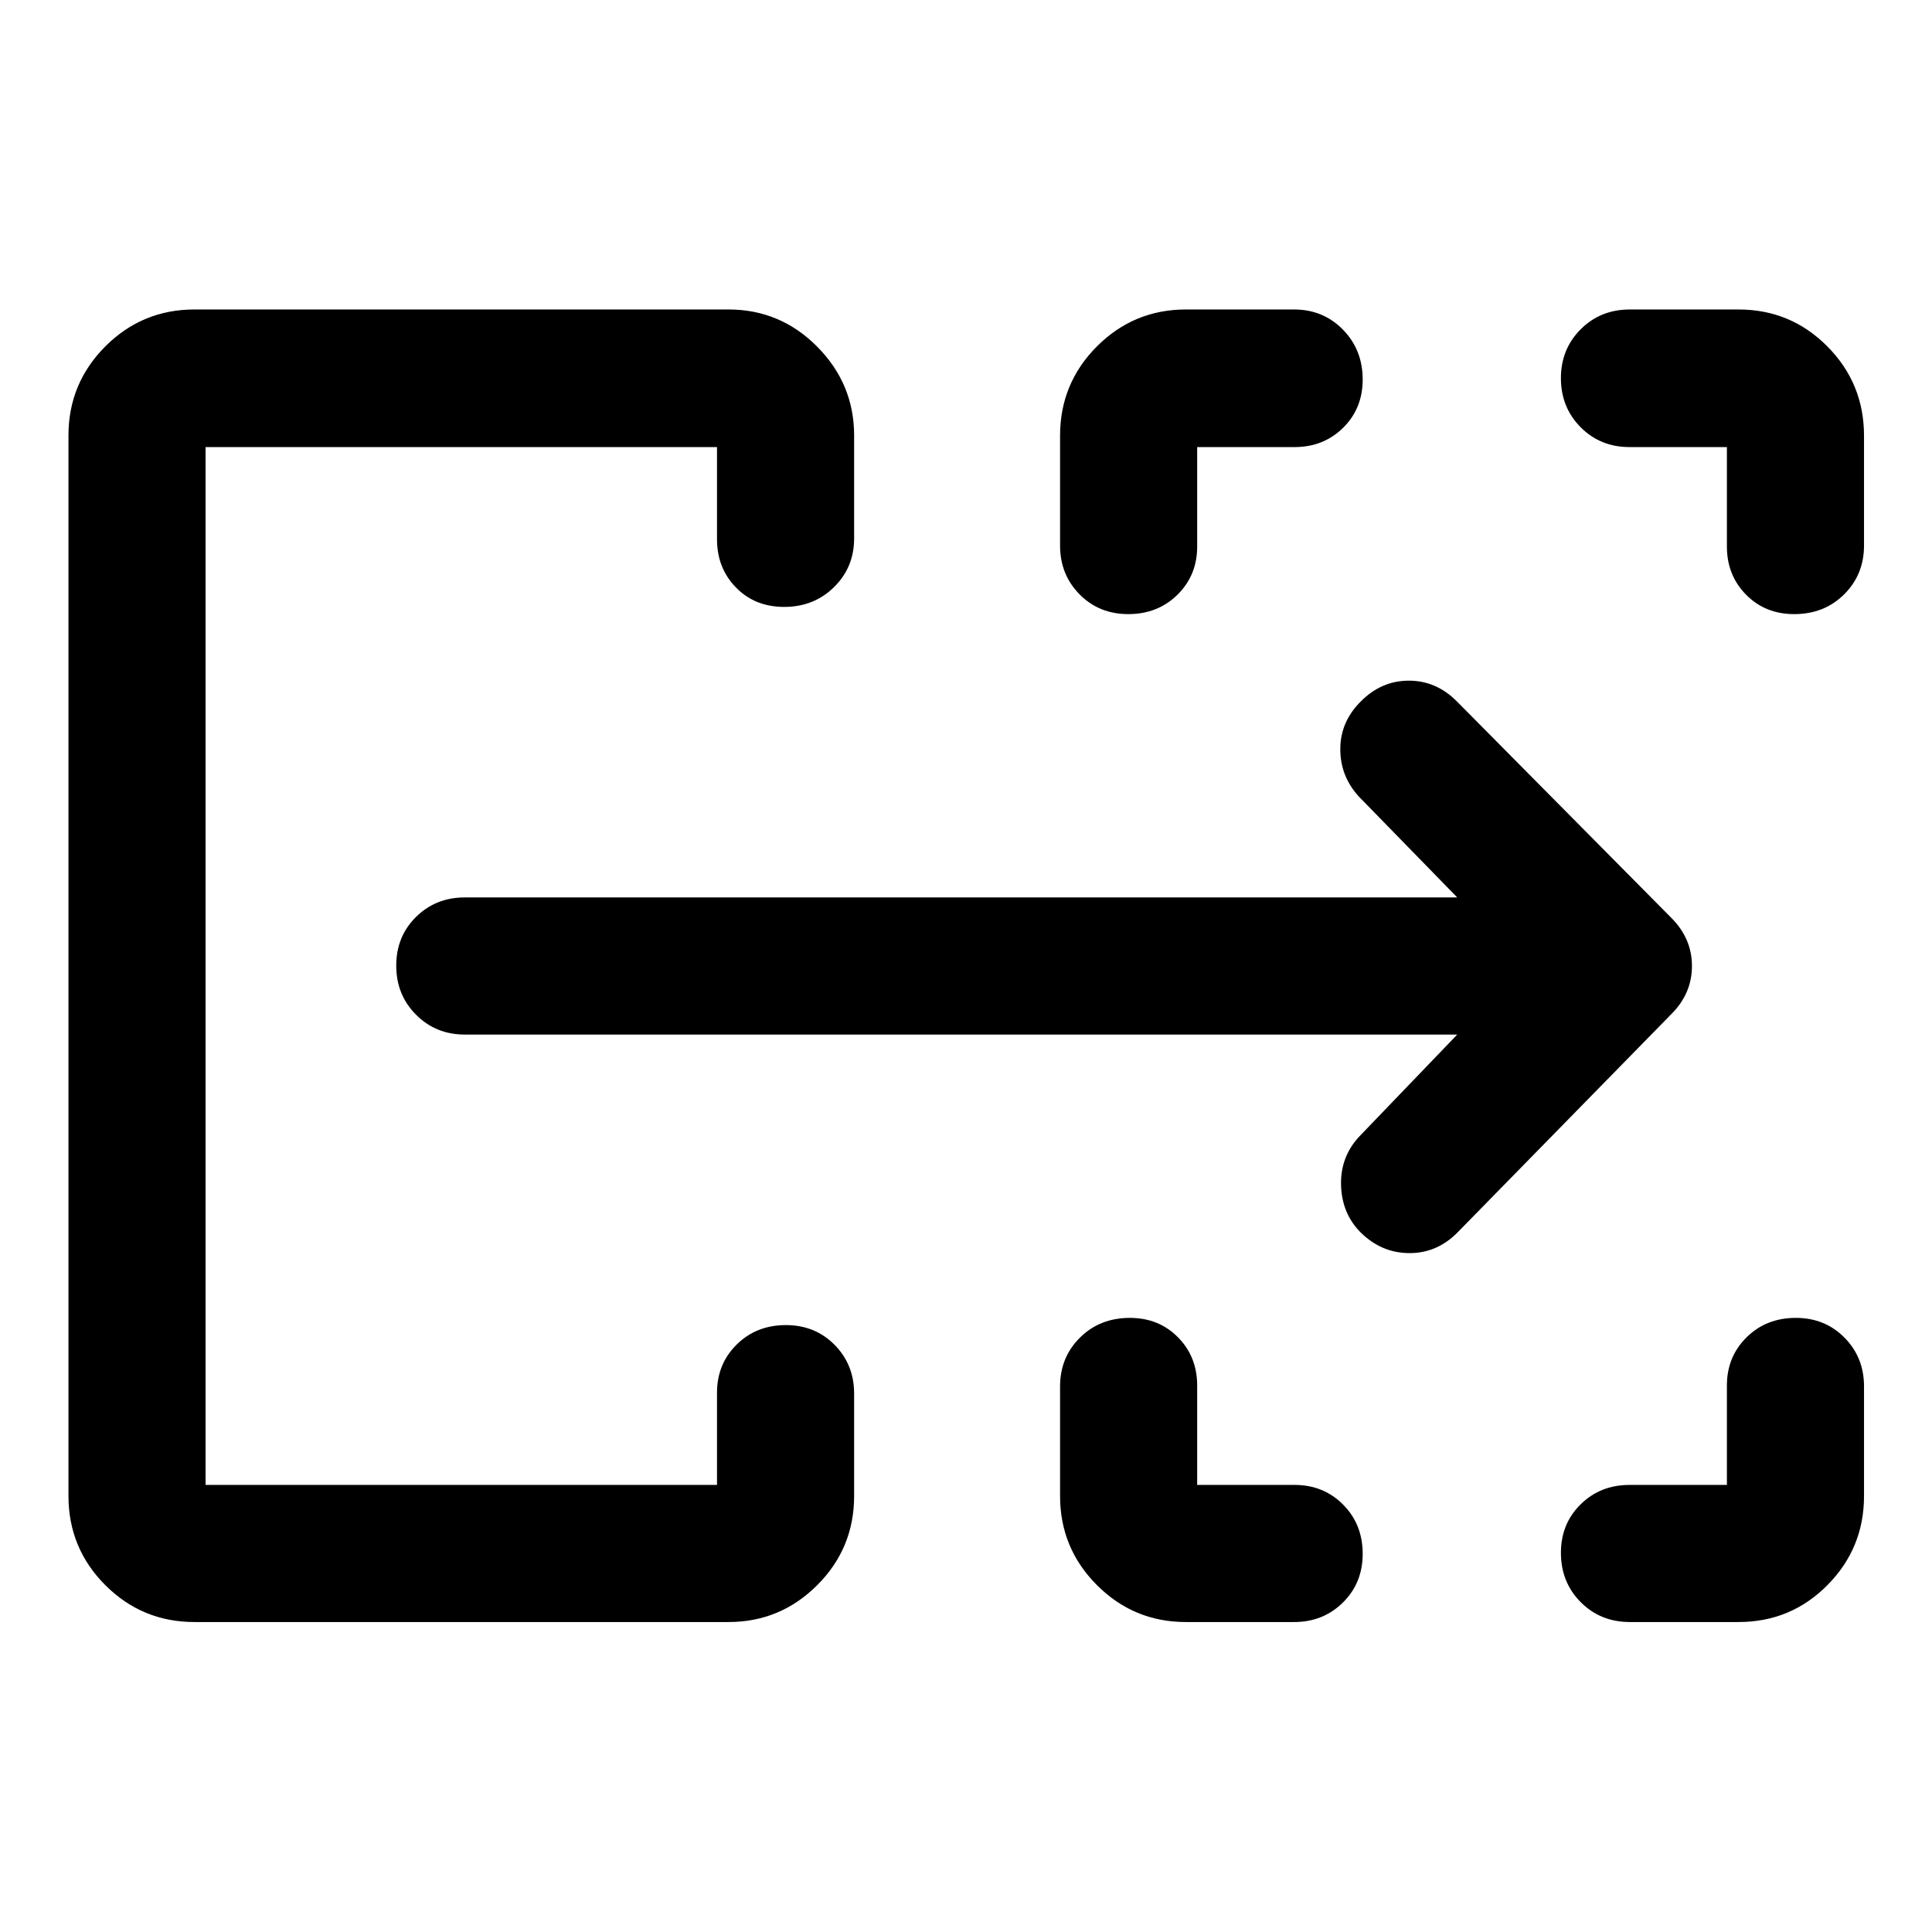 <svg xmlns="http://www.w3.org/2000/svg" width="48" height="48" viewBox="0 -960 960 960"><path d="M34.02-216.72v-526.87q0-25.94 18.32-44.29 18.32-18.34 44.31-18.34h265.37q25.71 0 44.05 18.49 18.34 18.49 18.34 44.14v51.09q0 14.42-9.99 24.24-9.99 9.83-24.73 9.83-14.61 0-24.01-9.66-9.4-9.66-9.4-23.93v-45.83H102.15v515.7h254.13v-45.83q0-14.27 9.78-23.93t24.46-9.66q14.5 0 24.2 9.83 9.69 9.82 9.69 24.24v50.85q0 25.99-18.34 44.31-18.34 18.32-44.05 18.32H96.65q-25.99 0-44.31-18.32-18.32-18.32-18.32-44.38Zm492.72.07v-54.44q0-14.42 9.87-24.24 9.87-9.82 24.85-9.82 14.35 0 23.88 9.65 9.53 9.66 9.53 23.93v49.42h48.41q14.38 0 24.1 9.78 9.73 9.77 9.73 24.46 0 14.5-9.82 24.19-9.82 9.7-24.25 9.7h-53.76q-25.9 0-44.22-18.35-18.32-18.34-18.32-44.28Zm282.93-5.5h48.42v-49.42q0-14.27 9.78-23.93 9.77-9.65 24.46-9.65 14.5 0 24.19 9.82 9.7 9.82 9.7 24.24v54.44q0 25.94-18.18 44.28-18.18 18.35-44.21 18.35h-53.96q-14.62 0-24.44-9.89-9.82-9.89-9.82-24.52 0-14.41 9.79-24.07 9.8-9.65 24.27-9.65ZM526.74-688.91v-54.58q0-26.04 18.32-44.39 18.32-18.34 44.22-18.34h53.76q14.43 0 24.25 10.01t9.82 24.8q0 14.39-9.73 23.98-9.72 9.58-24.1 9.58h-48.41v49.42q0 14.27-9.78 23.93-9.78 9.65-24.46 9.65-14.5 0-24.2-9.82-9.69-9.82-9.69-24.24Zm331.35.48v-49.42h-48.42q-14.47 0-24.27-9.87-9.79-9.87-9.79-24.35 0-14.48 9.82-24.31 9.82-9.84 24.45-9.84h53.99q25.9 0 44.12 18.34 18.23 18.35 18.23 44.39v54.58q0 14.42-9.87 24.24-9.87 9.82-24.85 9.82-14.35 0-23.88-9.65-9.53-9.66-9.53-23.93ZM102.15-222.15v-515.7 515.7Zm621.94-223.78H230.96q-14.43 0-24.25-9.88-9.82-9.87-9.82-24.37 0-14.49 9.82-24.19 9.82-9.7 24.25-9.7h493.13l-49.02-50.26q-9.2-10.19-9.08-23.73.12-13.53 10.37-23.58 10.14-10.14 23.69-10.14 13.56 0 23.75 10.19l106.72 107.72q10.2 10.24 10.2 23.89t-10.2 23.85L724.04-347.41q-10.19 10.19-23.94 10.07-13.74-.12-23.98-10.25-9.25-9.26-9.75-23.19-.5-13.94 8.7-24.13l49.02-51.02Z"/></svg>